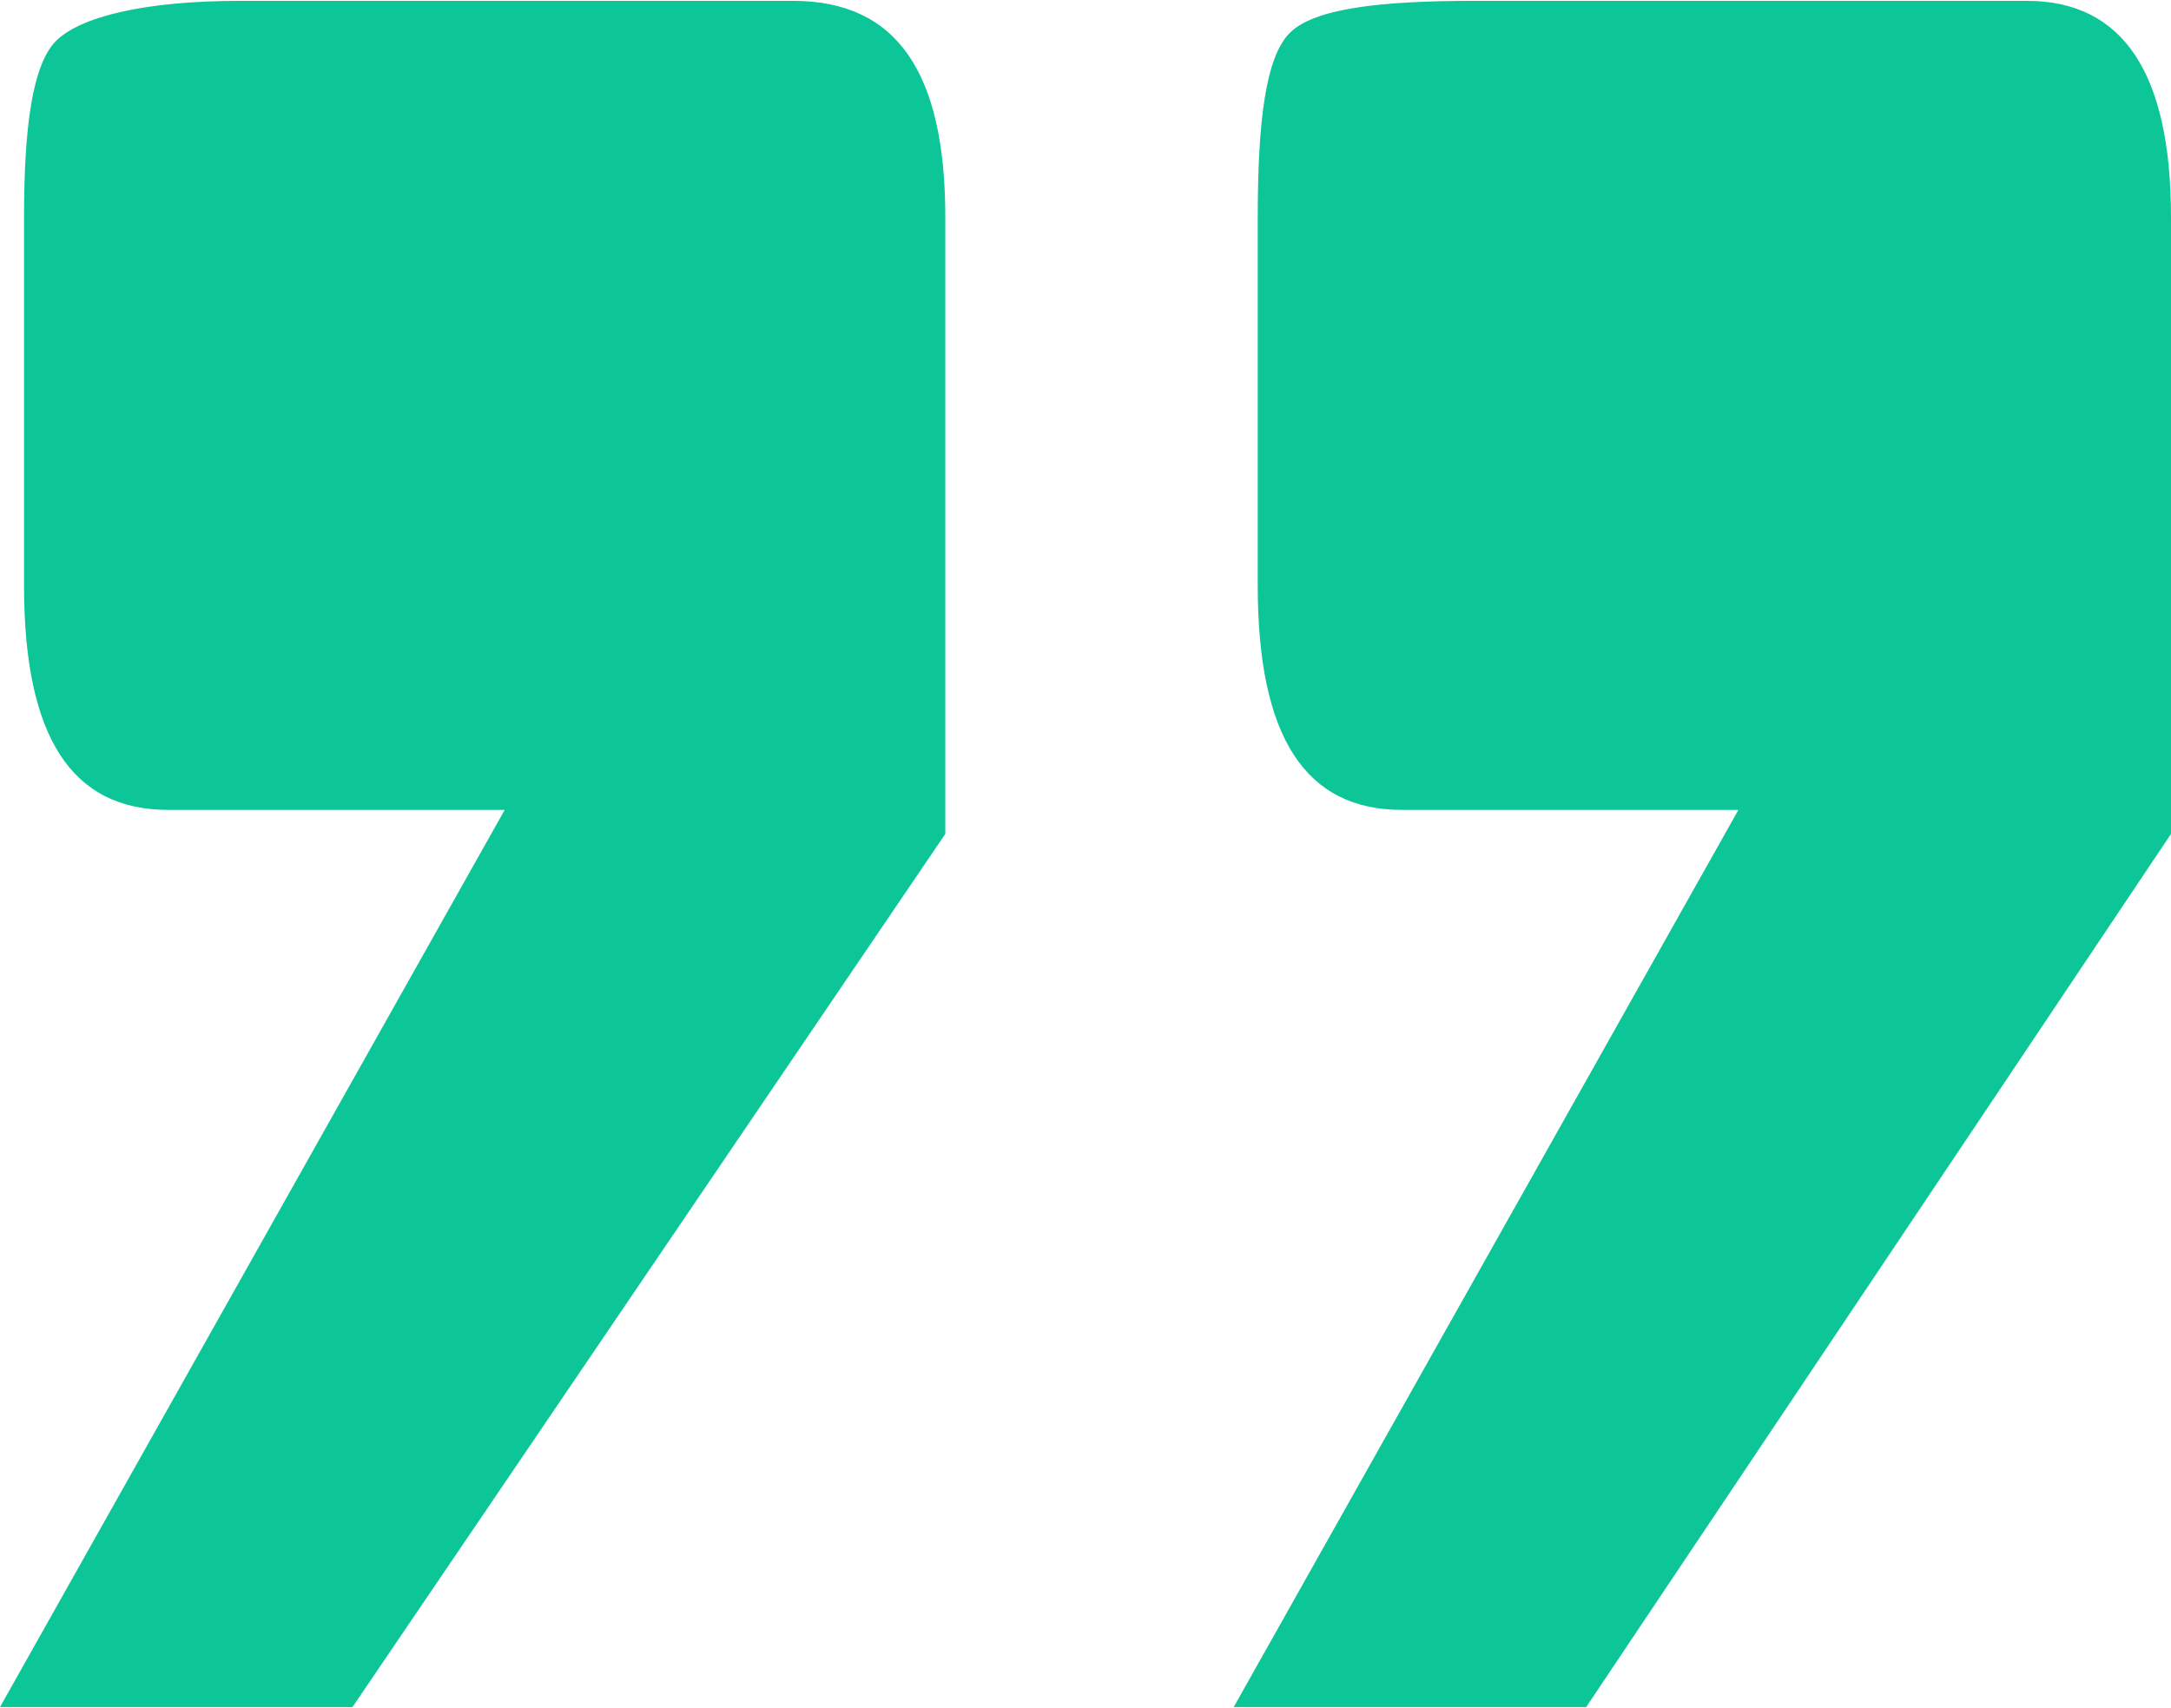<svg xmlns="http://www.w3.org/2000/svg" xmlns:xlink="http://www.w3.org/1999/xlink" xml:space="preserve" width="0.891in" height="0.701in" style="shape-rendering:geometricPrecision; text-rendering:geometricPrecision; image-rendering:optimizeQuality; fill-rule:evenodd; clip-rule:evenodd" viewBox="0 0 271 213"> <defs>  <style type="text/css">       .fil0 {fill:#0DC698}     </style> </defs> <g id="Layer_x0020_1">    <path class="fil0" d="M0 213l63 -112 -42 0c-12,0 -18,-9 -18,-28l0 -46c0,-11 1,-19 4,-22 3,-3 11,-5 23,-5l69 0c13,0 19,9 19,27l0 77 -74 109 -44 0zm154 0l63 -112 -42 0c-12,0 -18,-9 -18,-28l0 -46c0,-12 1,-20 4,-23 3,-3 11,-4 23,-4l69 0c12,0 18,9 18,27l0 77 -73 109 -44 0z"></path> </g></svg>